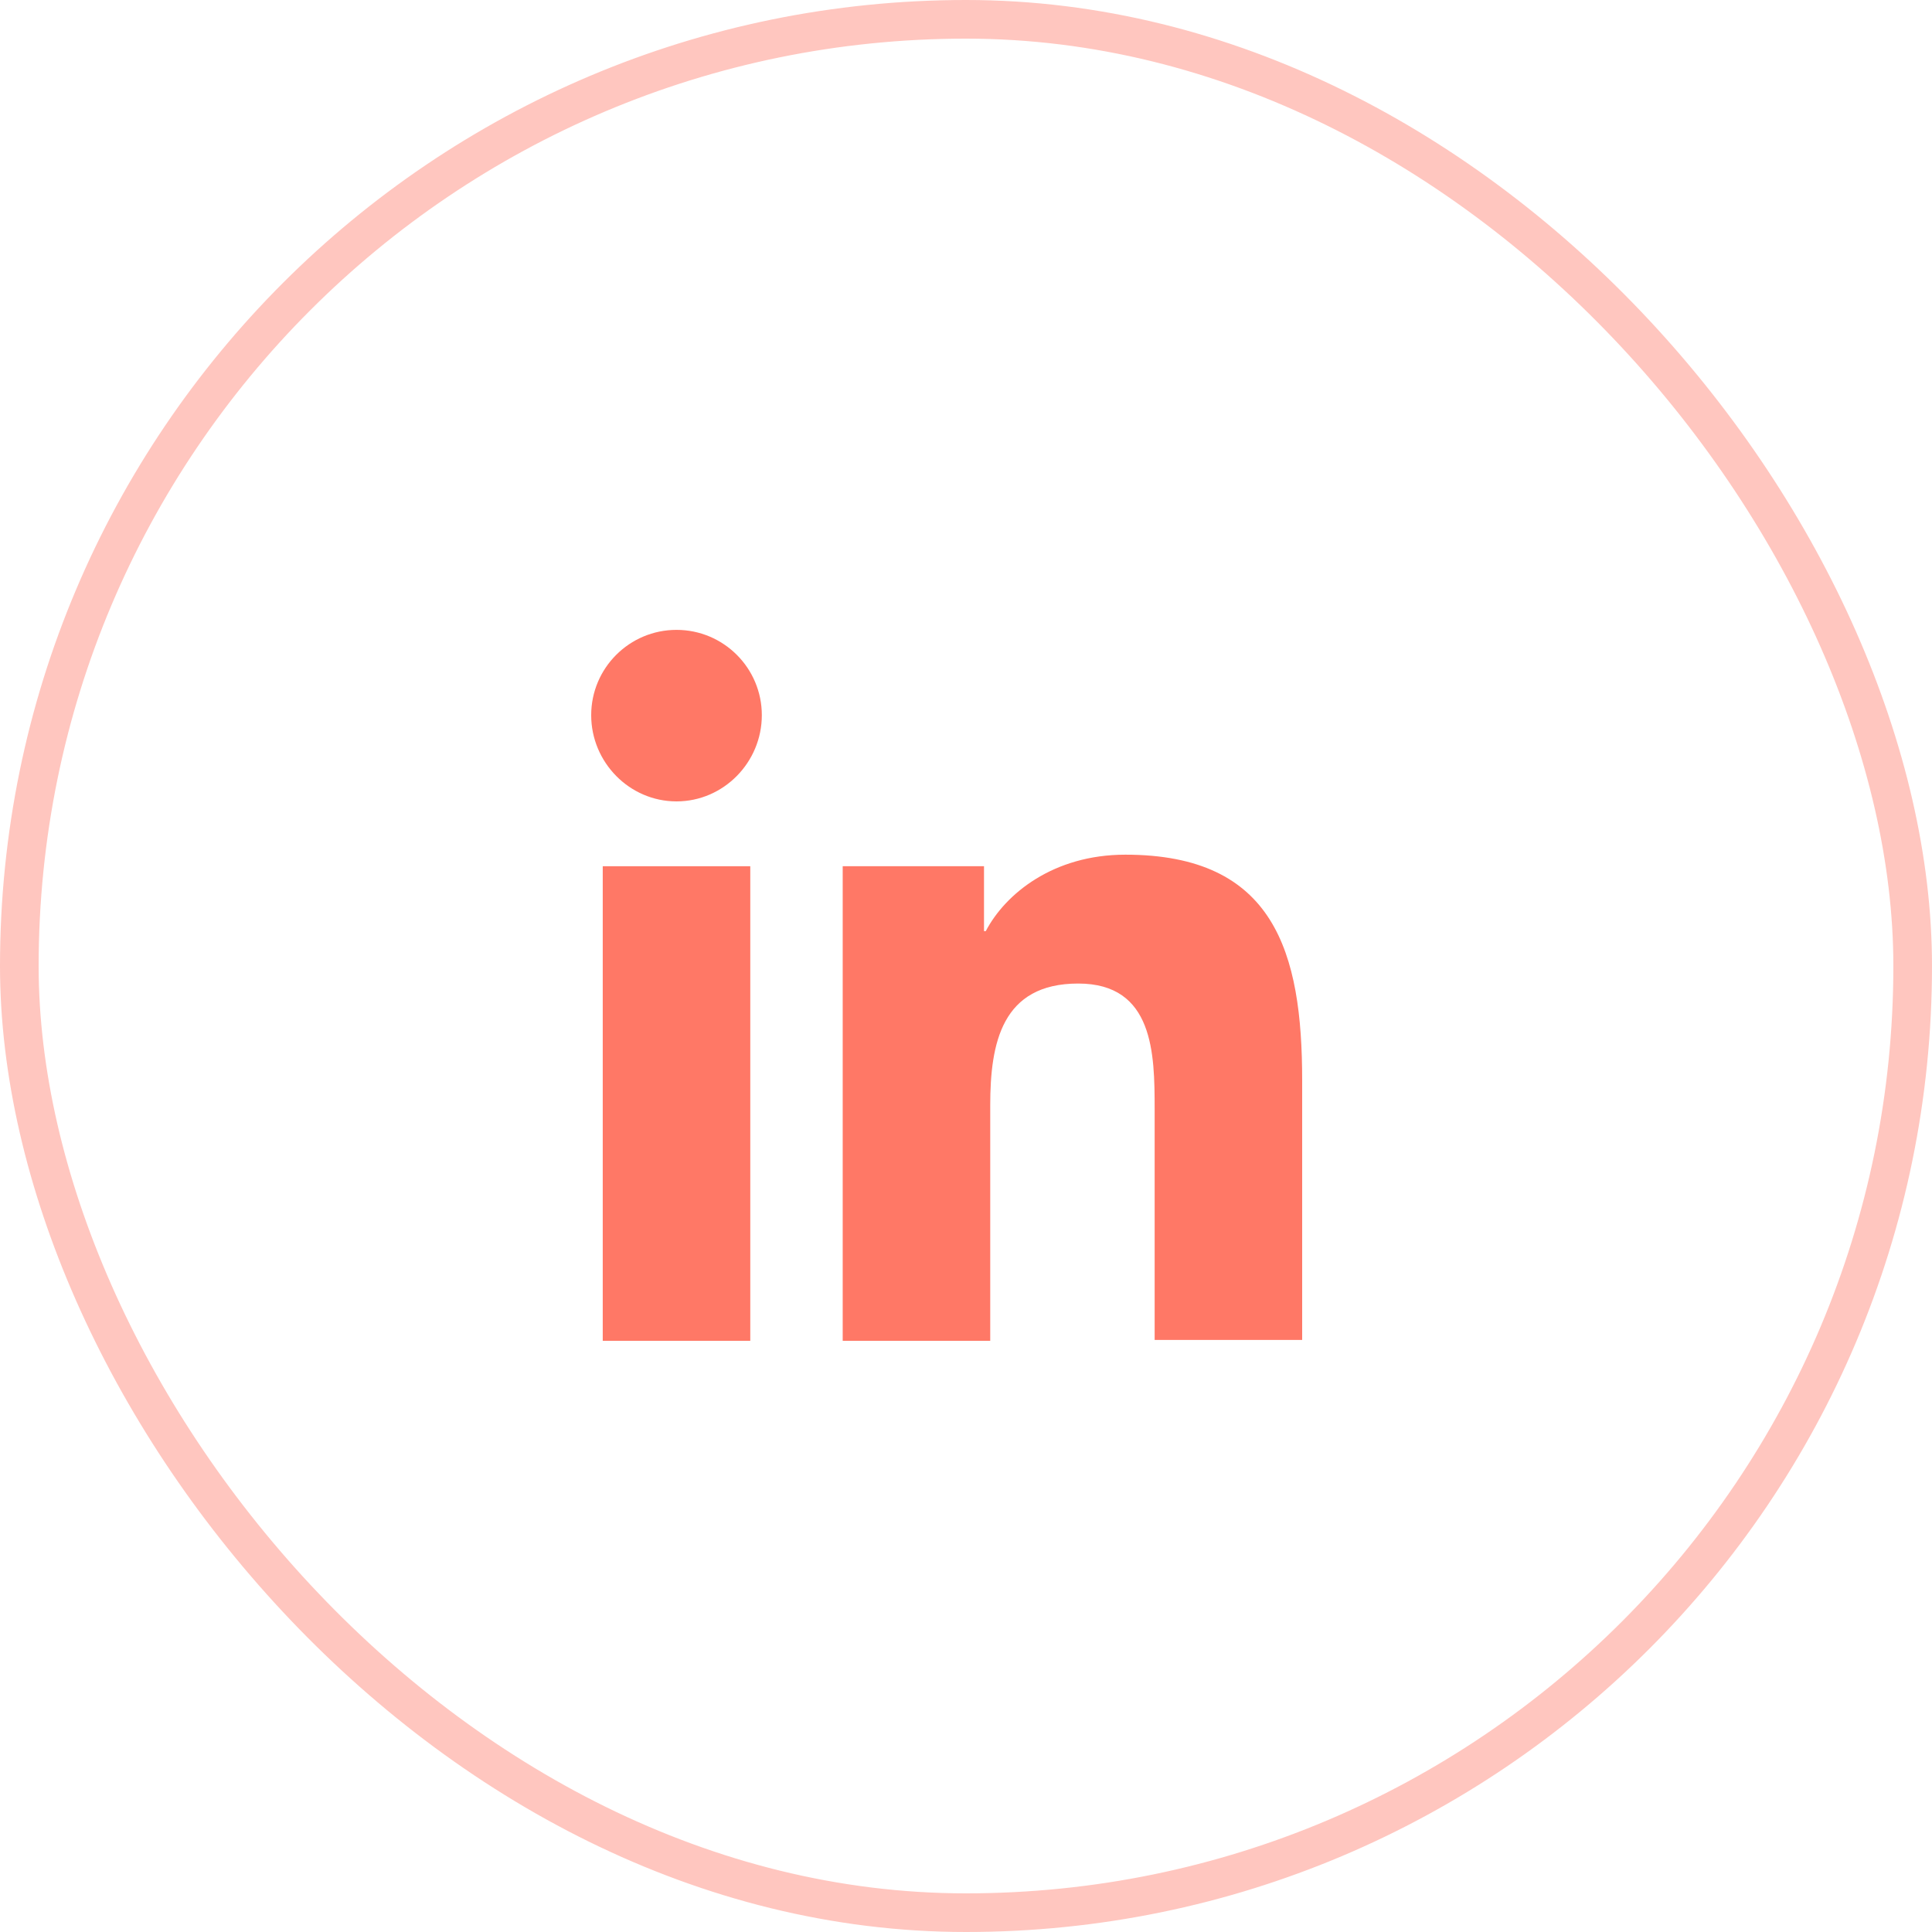<svg width="50" height="50" viewBox="0 0 50 50" fill="none" xmlns="http://www.w3.org/2000/svg">
<rect x="0.5" y="0.5" width="49" height="49" rx="24.5" stroke="#FFA194" stroke-opacity="0.6"/>
<path d="M33.7 34.7V27.961C33.7 24.649 32.987 22.119 29.123 22.119C27.26 22.119 26.018 23.131 25.512 24.097H25.466V22.418H21.809V34.7H25.627V28.605C25.627 26.995 25.926 25.454 27.904 25.454C29.859 25.454 29.882 27.271 29.882 28.697V34.677H33.7V34.7Z" fill="#FF7866"/>
<path d="M15.599 22.418H19.417V34.7H15.599V22.418Z" fill="#FF7866"/>
<path d="M17.508 16.301C16.289 16.301 15.3 17.29 15.3 18.509C15.3 19.728 16.289 20.74 17.508 20.74C18.727 20.74 19.716 19.728 19.716 18.509C19.716 17.29 18.727 16.301 17.508 16.301Z" fill="#FF7866"/>
</svg>
